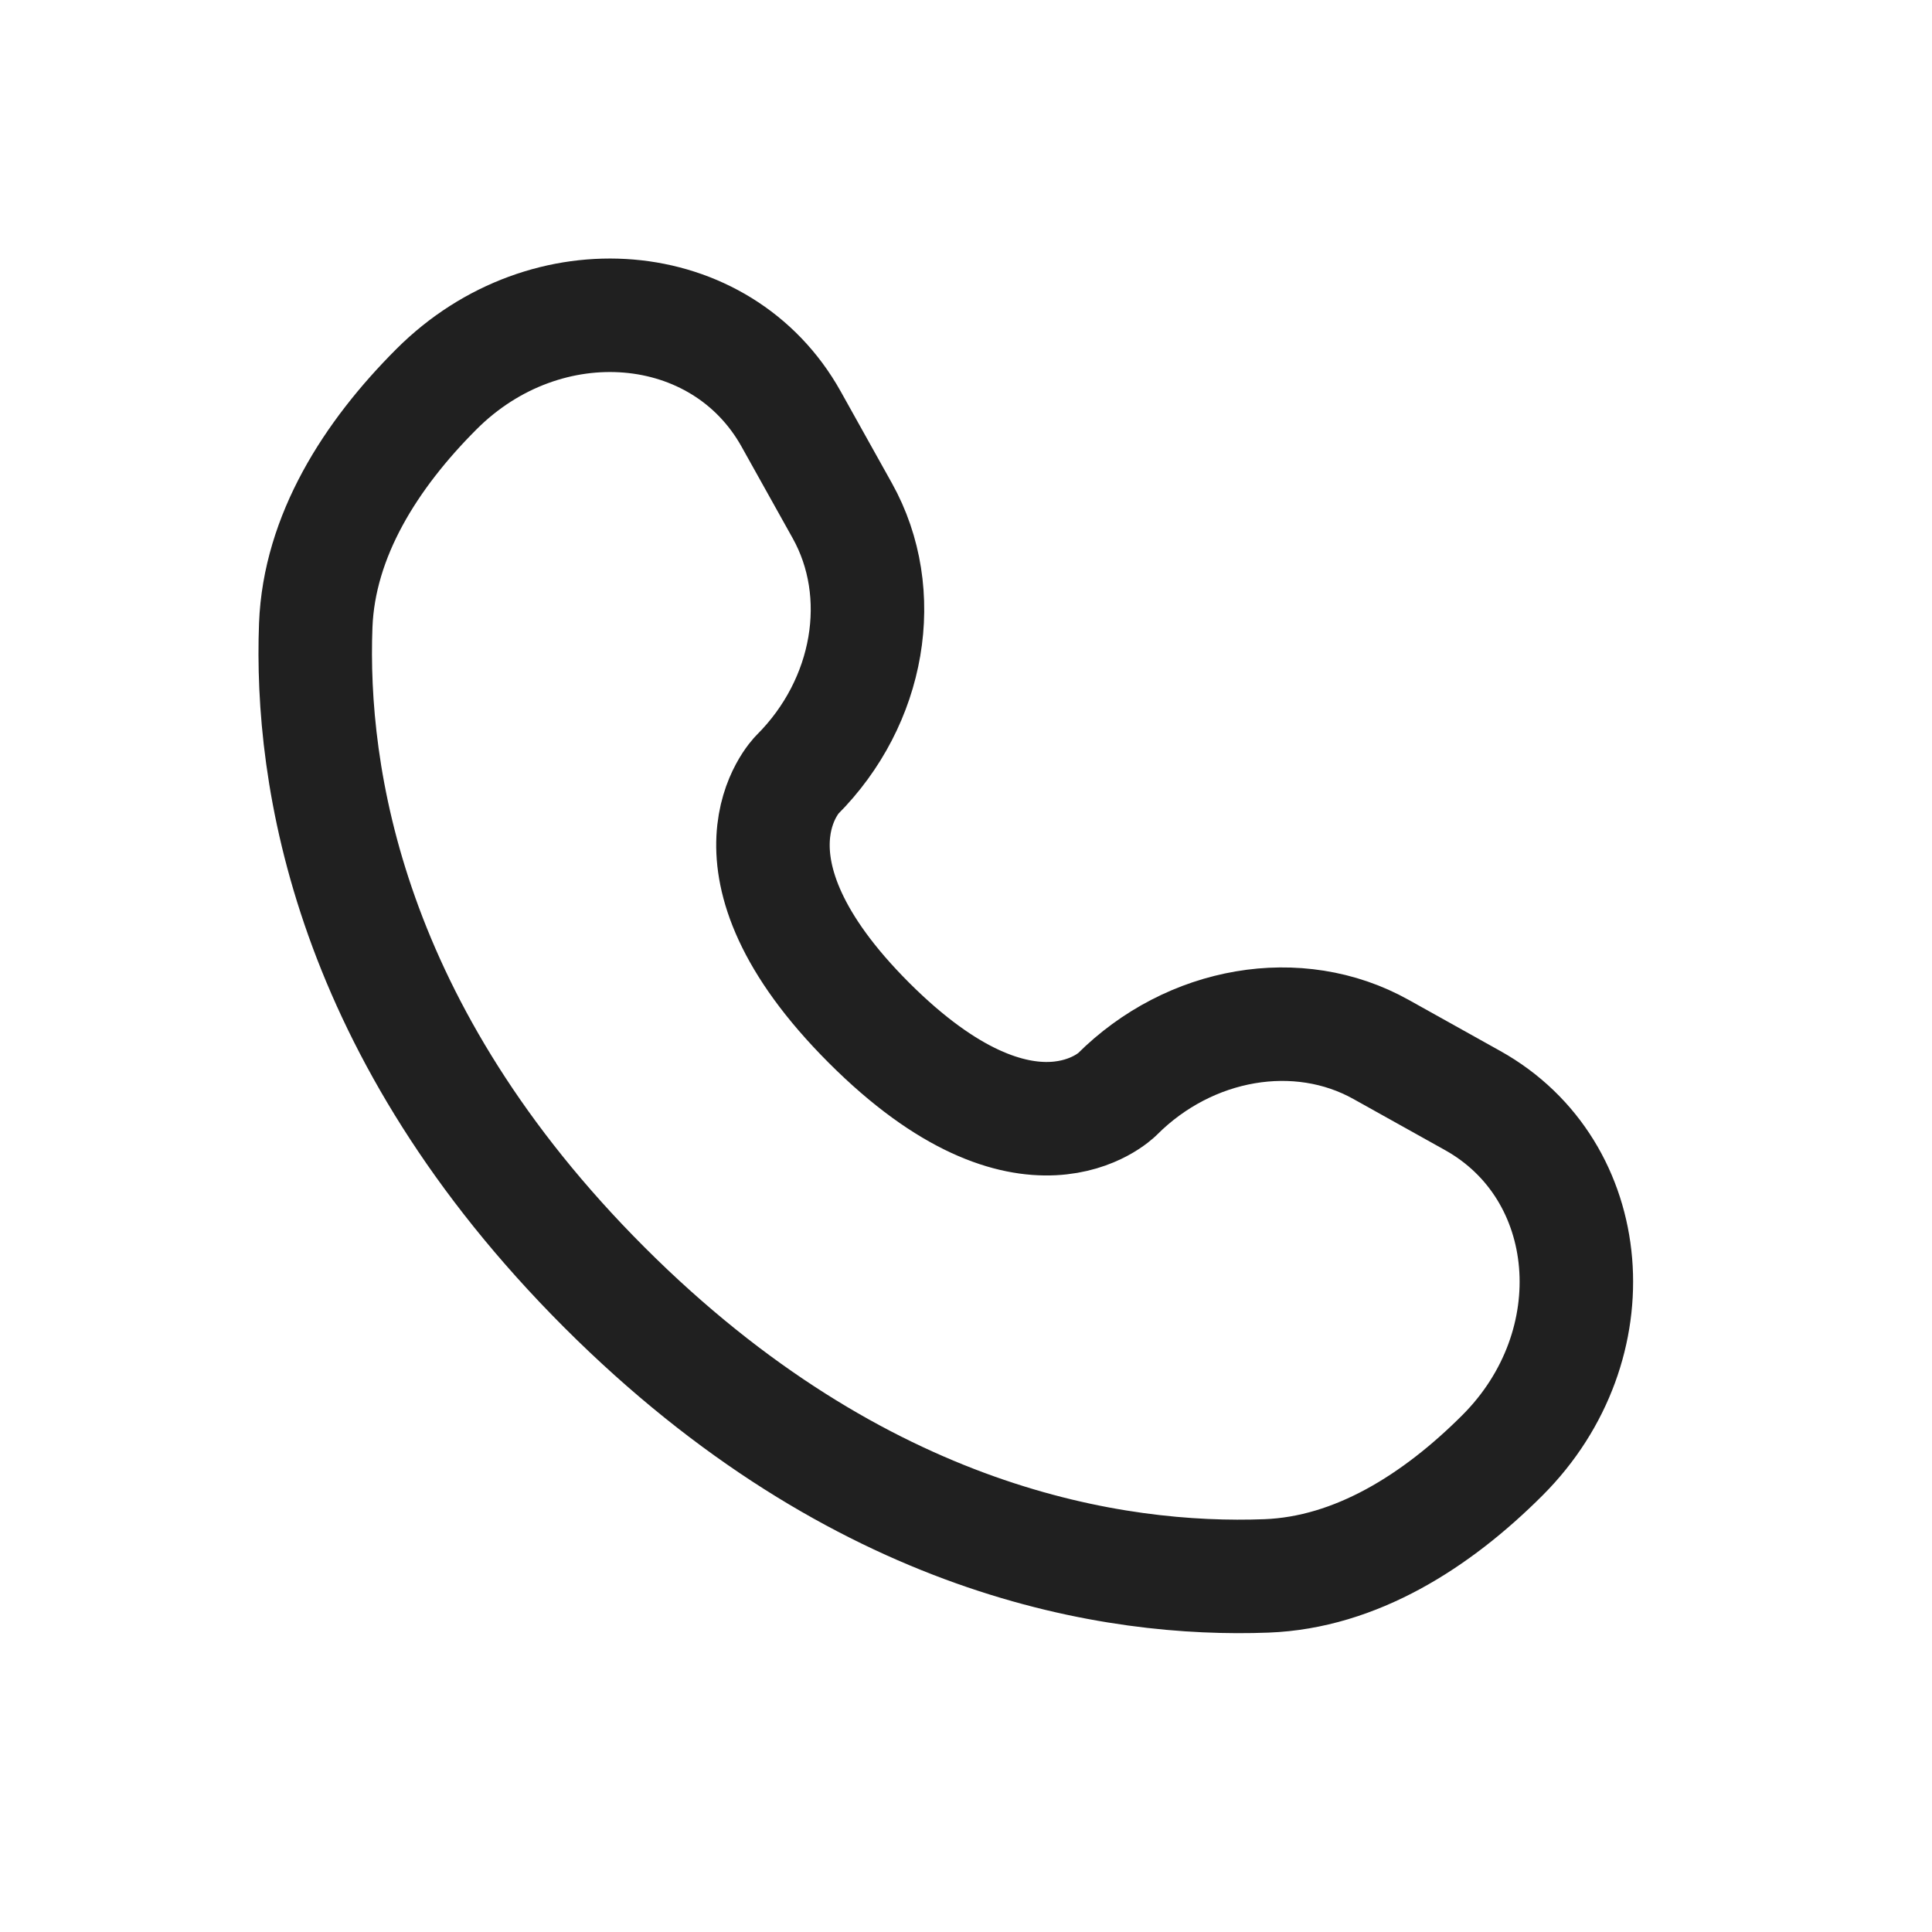 <svg width="35" height="35" viewBox="0 0 35 35" fill="none" xmlns="http://www.w3.org/2000/svg">
<path d="M14.332 7.591L15.259 9.252C16.095 10.75 15.759 12.716 14.442 14.034C14.442 14.034 14.442 14.034 14.442 14.034C14.442 14.034 12.845 15.631 15.741 18.528C18.637 21.424 20.235 19.828 20.236 19.827C20.236 19.827 20.236 19.827 20.236 19.827C21.553 18.51 23.519 18.174 25.018 19.011L26.678 19.937C28.941 21.2 29.208 24.374 27.219 26.363C26.024 27.558 24.56 28.488 22.942 28.549C20.217 28.652 15.59 27.963 10.948 23.321C6.307 18.68 5.617 14.053 5.72 11.328C5.782 9.71 6.712 8.245 7.907 7.05C9.896 5.061 13.069 5.328 14.332 7.591Z" stroke="#202020" stroke-width="2.056" stroke-linecap="round"/>
</svg>
